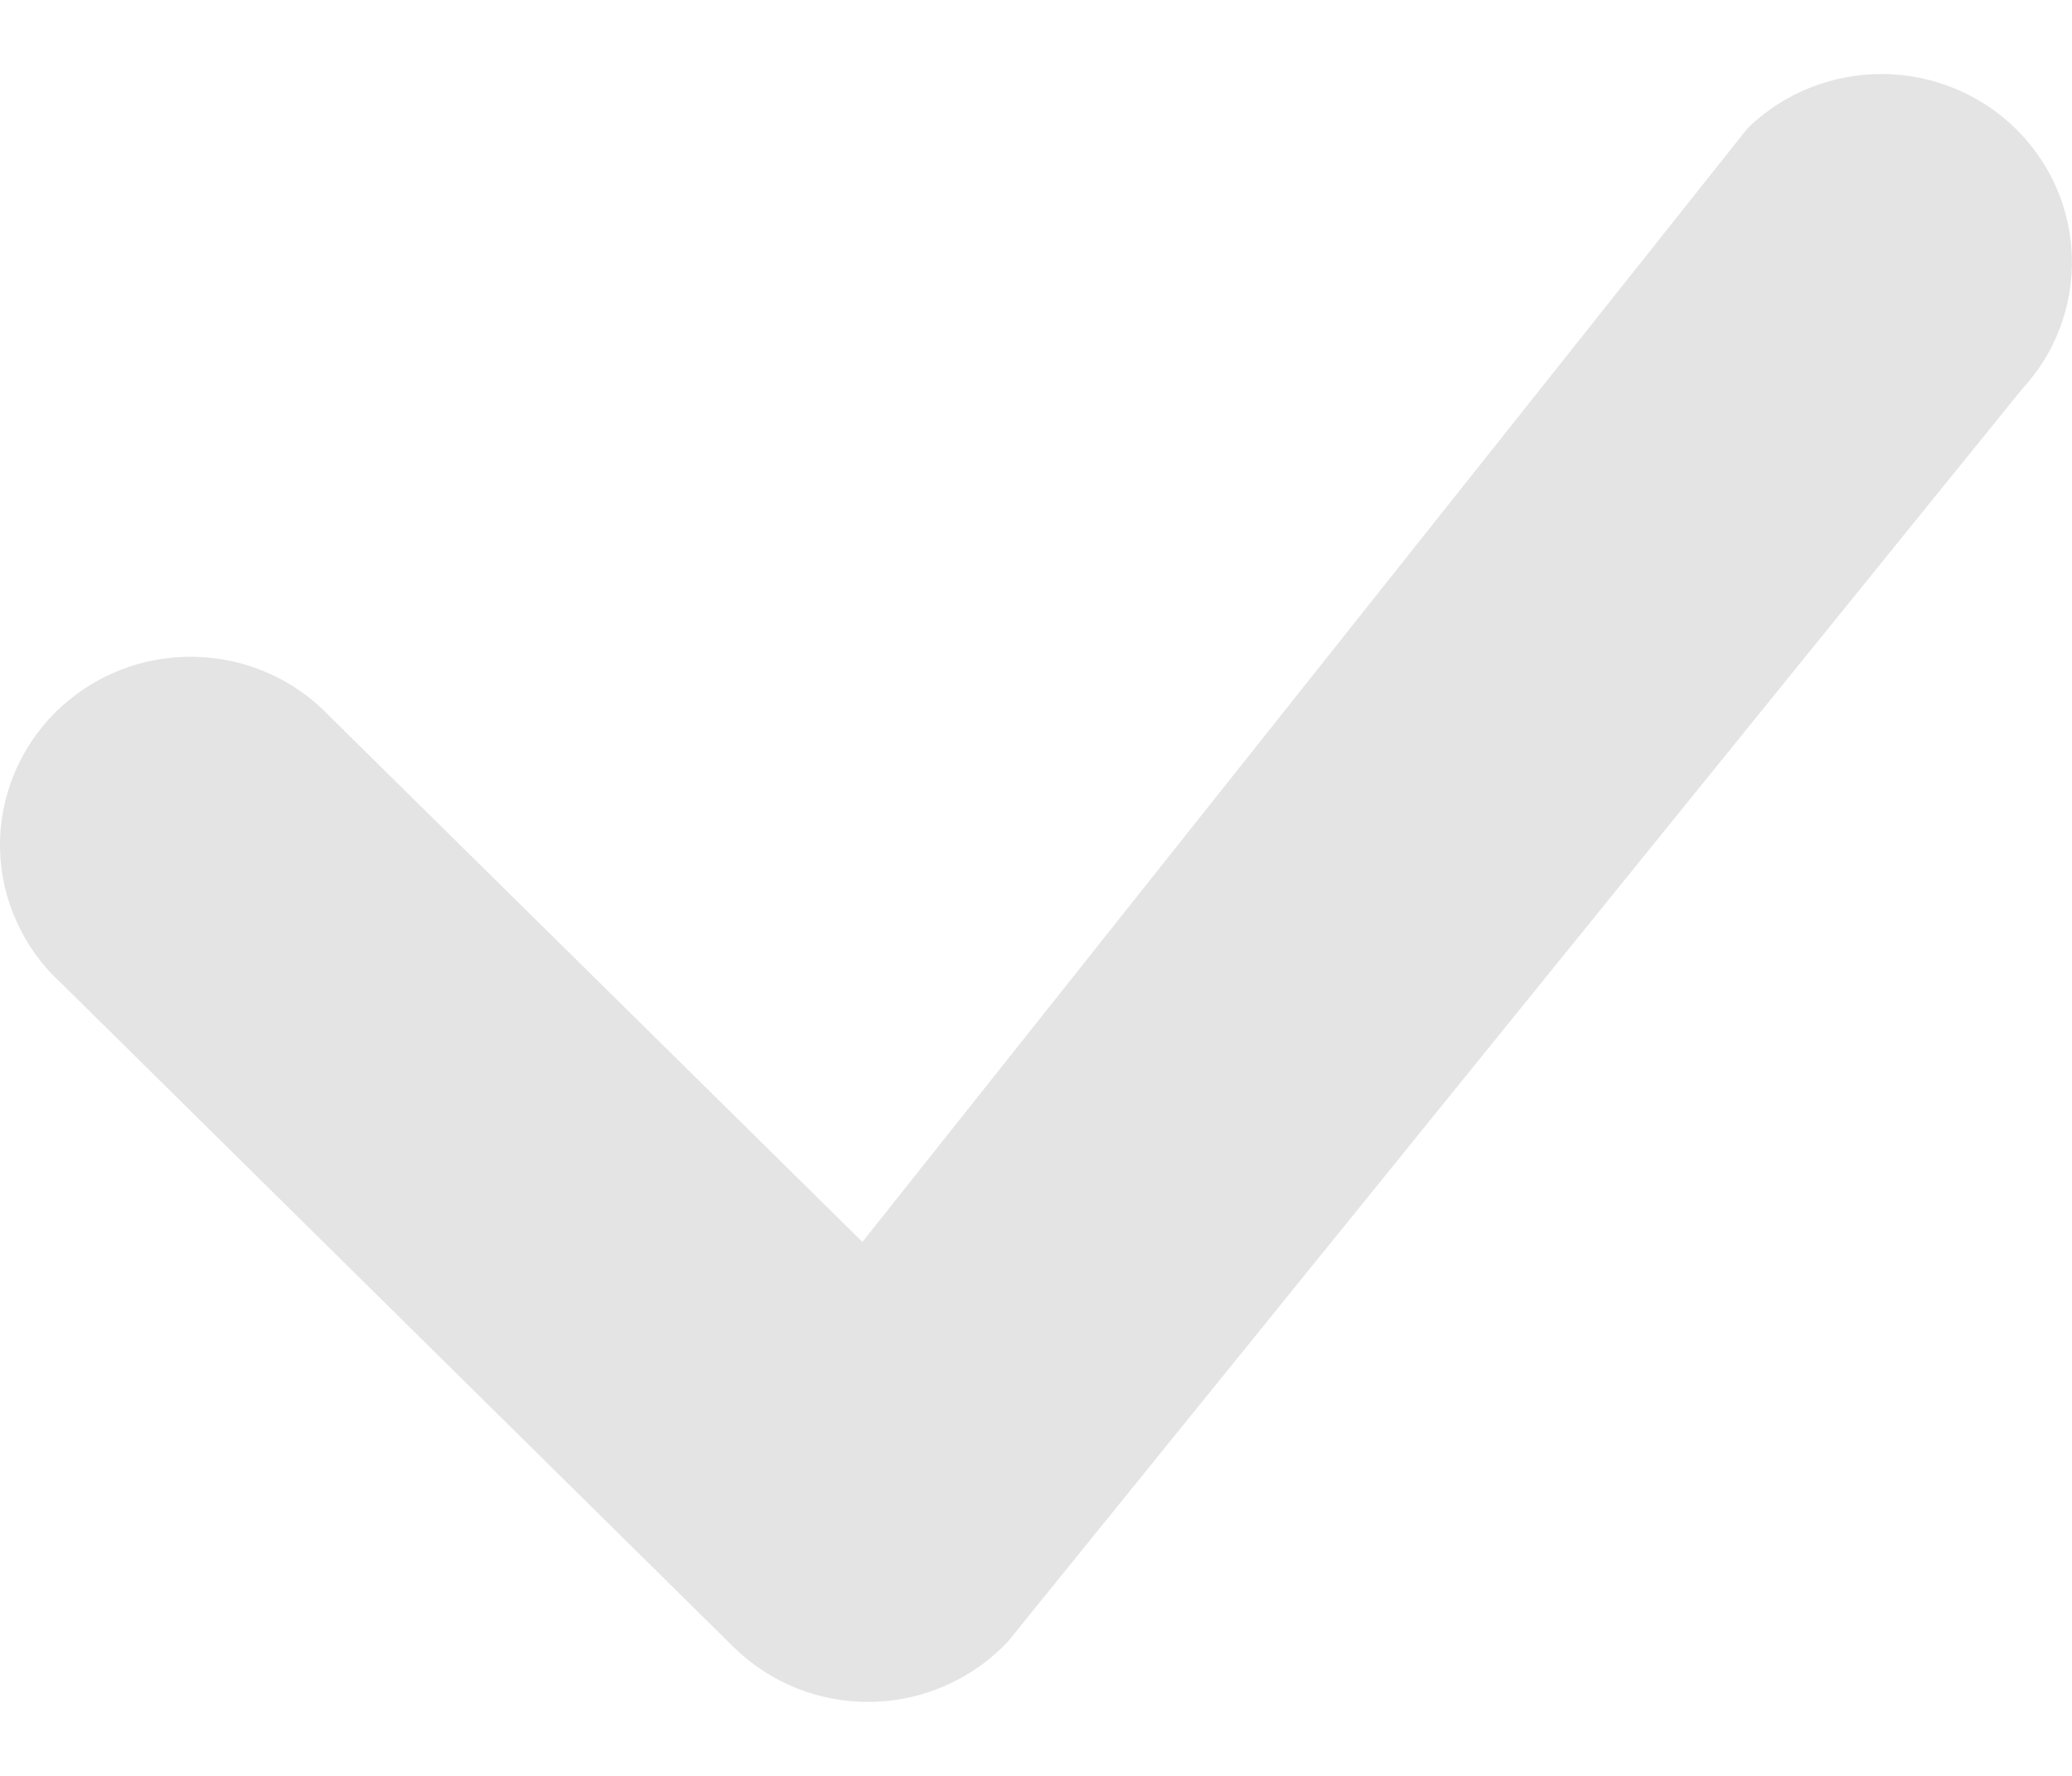 <svg width="14" height="12" viewBox="0 0 14 12" fill="none" xmlns="http://www.w3.org/2000/svg">
<path d="M11.824 0.851C12.066 0.623 12.388 0.498 12.722 0.5C13.056 0.503 13.376 0.633 13.614 0.864C13.852 1.095 13.991 1.409 13.999 1.738C14.008 2.068 13.887 2.388 13.661 2.631L6.809 11.094C6.691 11.219 6.549 11.319 6.391 11.389C6.233 11.459 6.062 11.497 5.889 11.5C5.716 11.503 5.544 11.472 5.383 11.408C5.223 11.344 5.077 11.248 4.954 11.127L0.41 6.64C0.283 6.524 0.182 6.383 0.112 6.227C0.041 6.071 0.003 5.903 0 5.732C-0.003 5.561 0.029 5.392 0.094 5.233C0.159 5.075 0.255 4.931 0.377 4.81C0.5 4.69 0.645 4.594 0.806 4.53C0.966 4.466 1.138 4.435 1.311 4.438C1.484 4.441 1.654 4.478 1.812 4.548C1.97 4.617 2.112 4.718 2.23 4.843L5.827 8.392L11.791 0.888L11.824 0.851Z" fill="#E4E4E4"/>
</svg>

